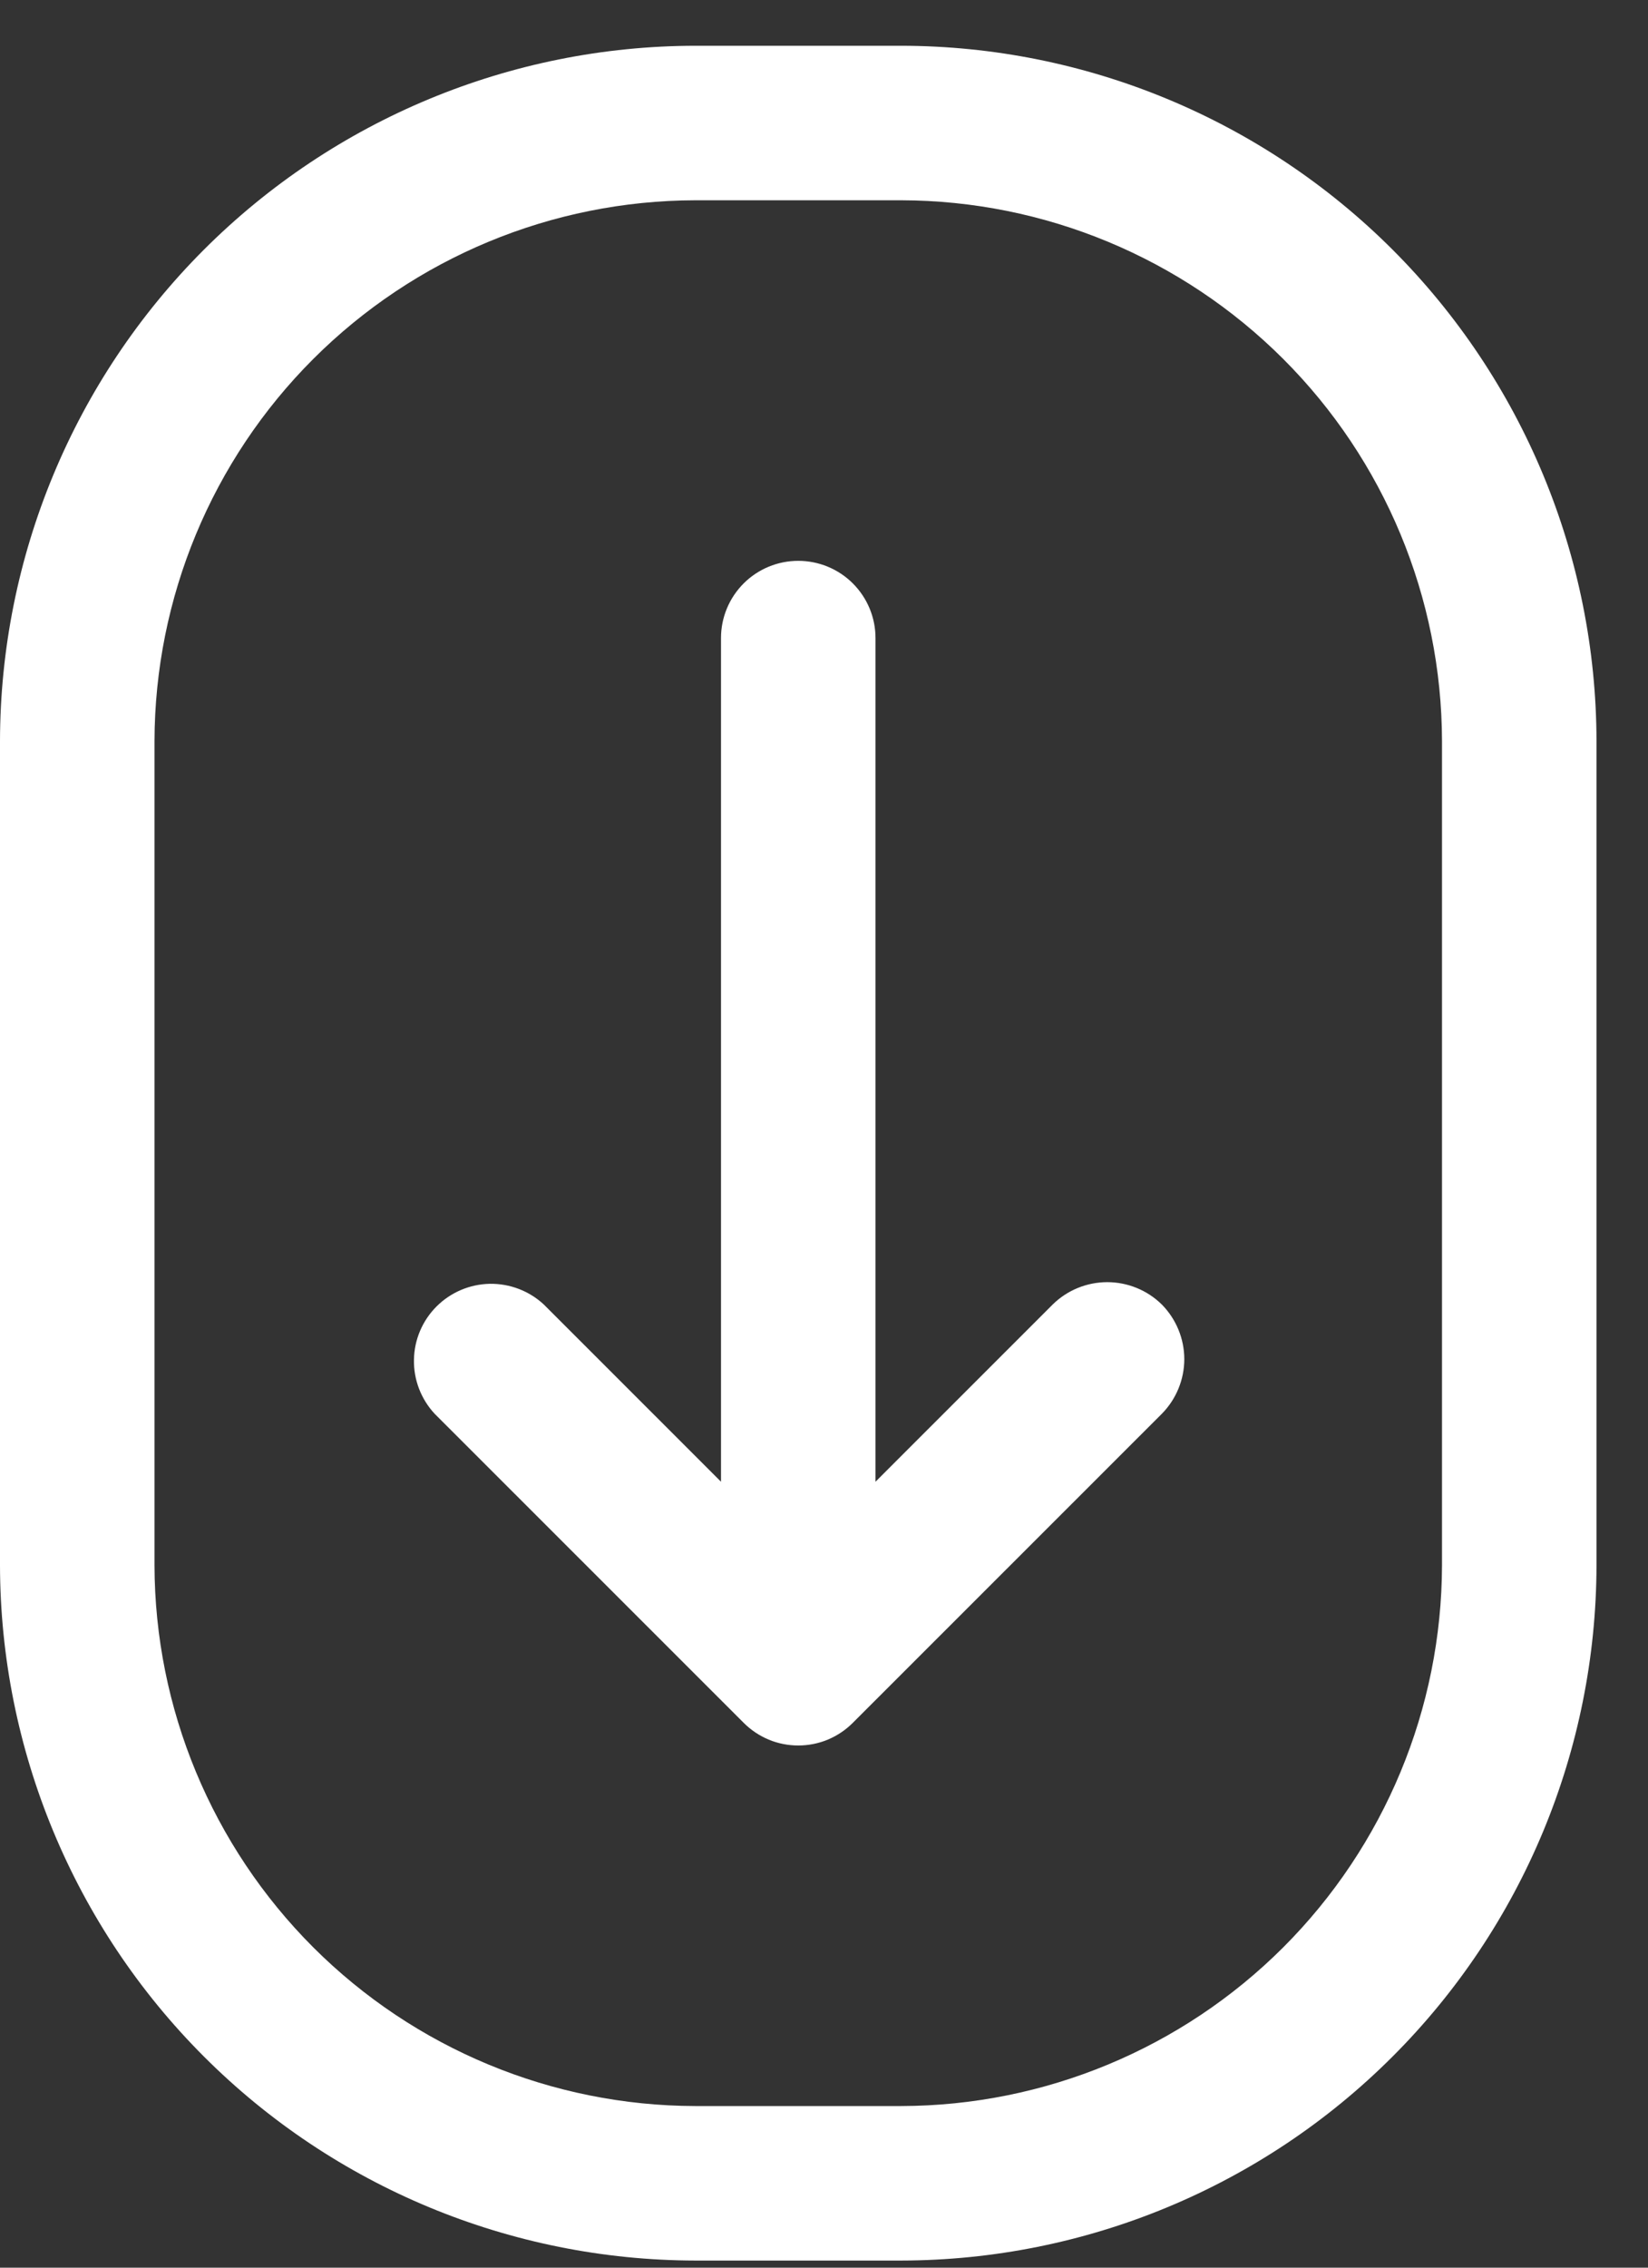 <svg width="16" height="22" viewBox="0 0 16 22" fill="none" xmlns="http://www.w3.org/2000/svg">
<rect x="0" y="0" width="16" height="22" fill="#333333" stroke="none"/>
<path d="M8.75 0.444H6.75C4.961 0.446 3.245 1.158 1.98 2.422C0.715 3.687 0.003 5.401 0 7.19V15.185C0.003 16.973 0.715 18.688 1.98 19.952C3.245 21.217 4.961 21.928 6.75 21.931H8.75C10.539 21.928 12.255 21.217 13.52 19.952C14.785 18.688 15.497 16.973 15.5 15.185V7.19C15.497 5.401 14.785 3.687 13.52 2.422C12.255 1.158 10.539 0.446 8.75 0.444ZM14 15.185C13.997 16.576 13.443 17.908 12.459 18.892C11.475 19.875 10.141 20.429 8.75 20.432H6.75C5.359 20.429 4.025 19.875 3.041 18.892C2.057 17.908 1.503 16.576 1.5 15.185V7.19C1.503 5.799 2.057 4.466 3.041 3.483C4.025 2.5 5.359 1.946 6.75 1.943H8.75C10.141 1.946 11.475 2.5 12.459 3.483C13.443 4.466 13.997 5.799 14 7.19V15.185ZM11.28 12.656C11.419 12.797 11.498 12.988 11.498 13.186C11.498 13.384 11.419 13.575 11.28 13.716L8.28 16.714C8.21 16.784 8.128 16.839 8.037 16.877C7.946 16.915 7.848 16.934 7.75 16.934C7.652 16.934 7.554 16.915 7.463 16.877C7.372 16.839 7.29 16.784 7.22 16.714L4.22 13.716C4.088 13.574 4.015 13.386 4.019 13.191C4.022 12.997 4.101 12.812 4.238 12.675C4.376 12.537 4.561 12.459 4.755 12.455C4.95 12.452 5.138 12.524 5.28 12.656L7 14.375V6.19C7 5.991 7.079 5.801 7.22 5.66C7.36 5.52 7.551 5.441 7.75 5.441C7.949 5.441 8.14 5.52 8.28 5.66C8.421 5.801 8.5 5.991 8.5 6.19V14.375L10.22 12.656C10.361 12.517 10.552 12.439 10.75 12.439C10.948 12.439 11.139 12.517 11.28 12.656Z" fill="white"/>
</svg>
